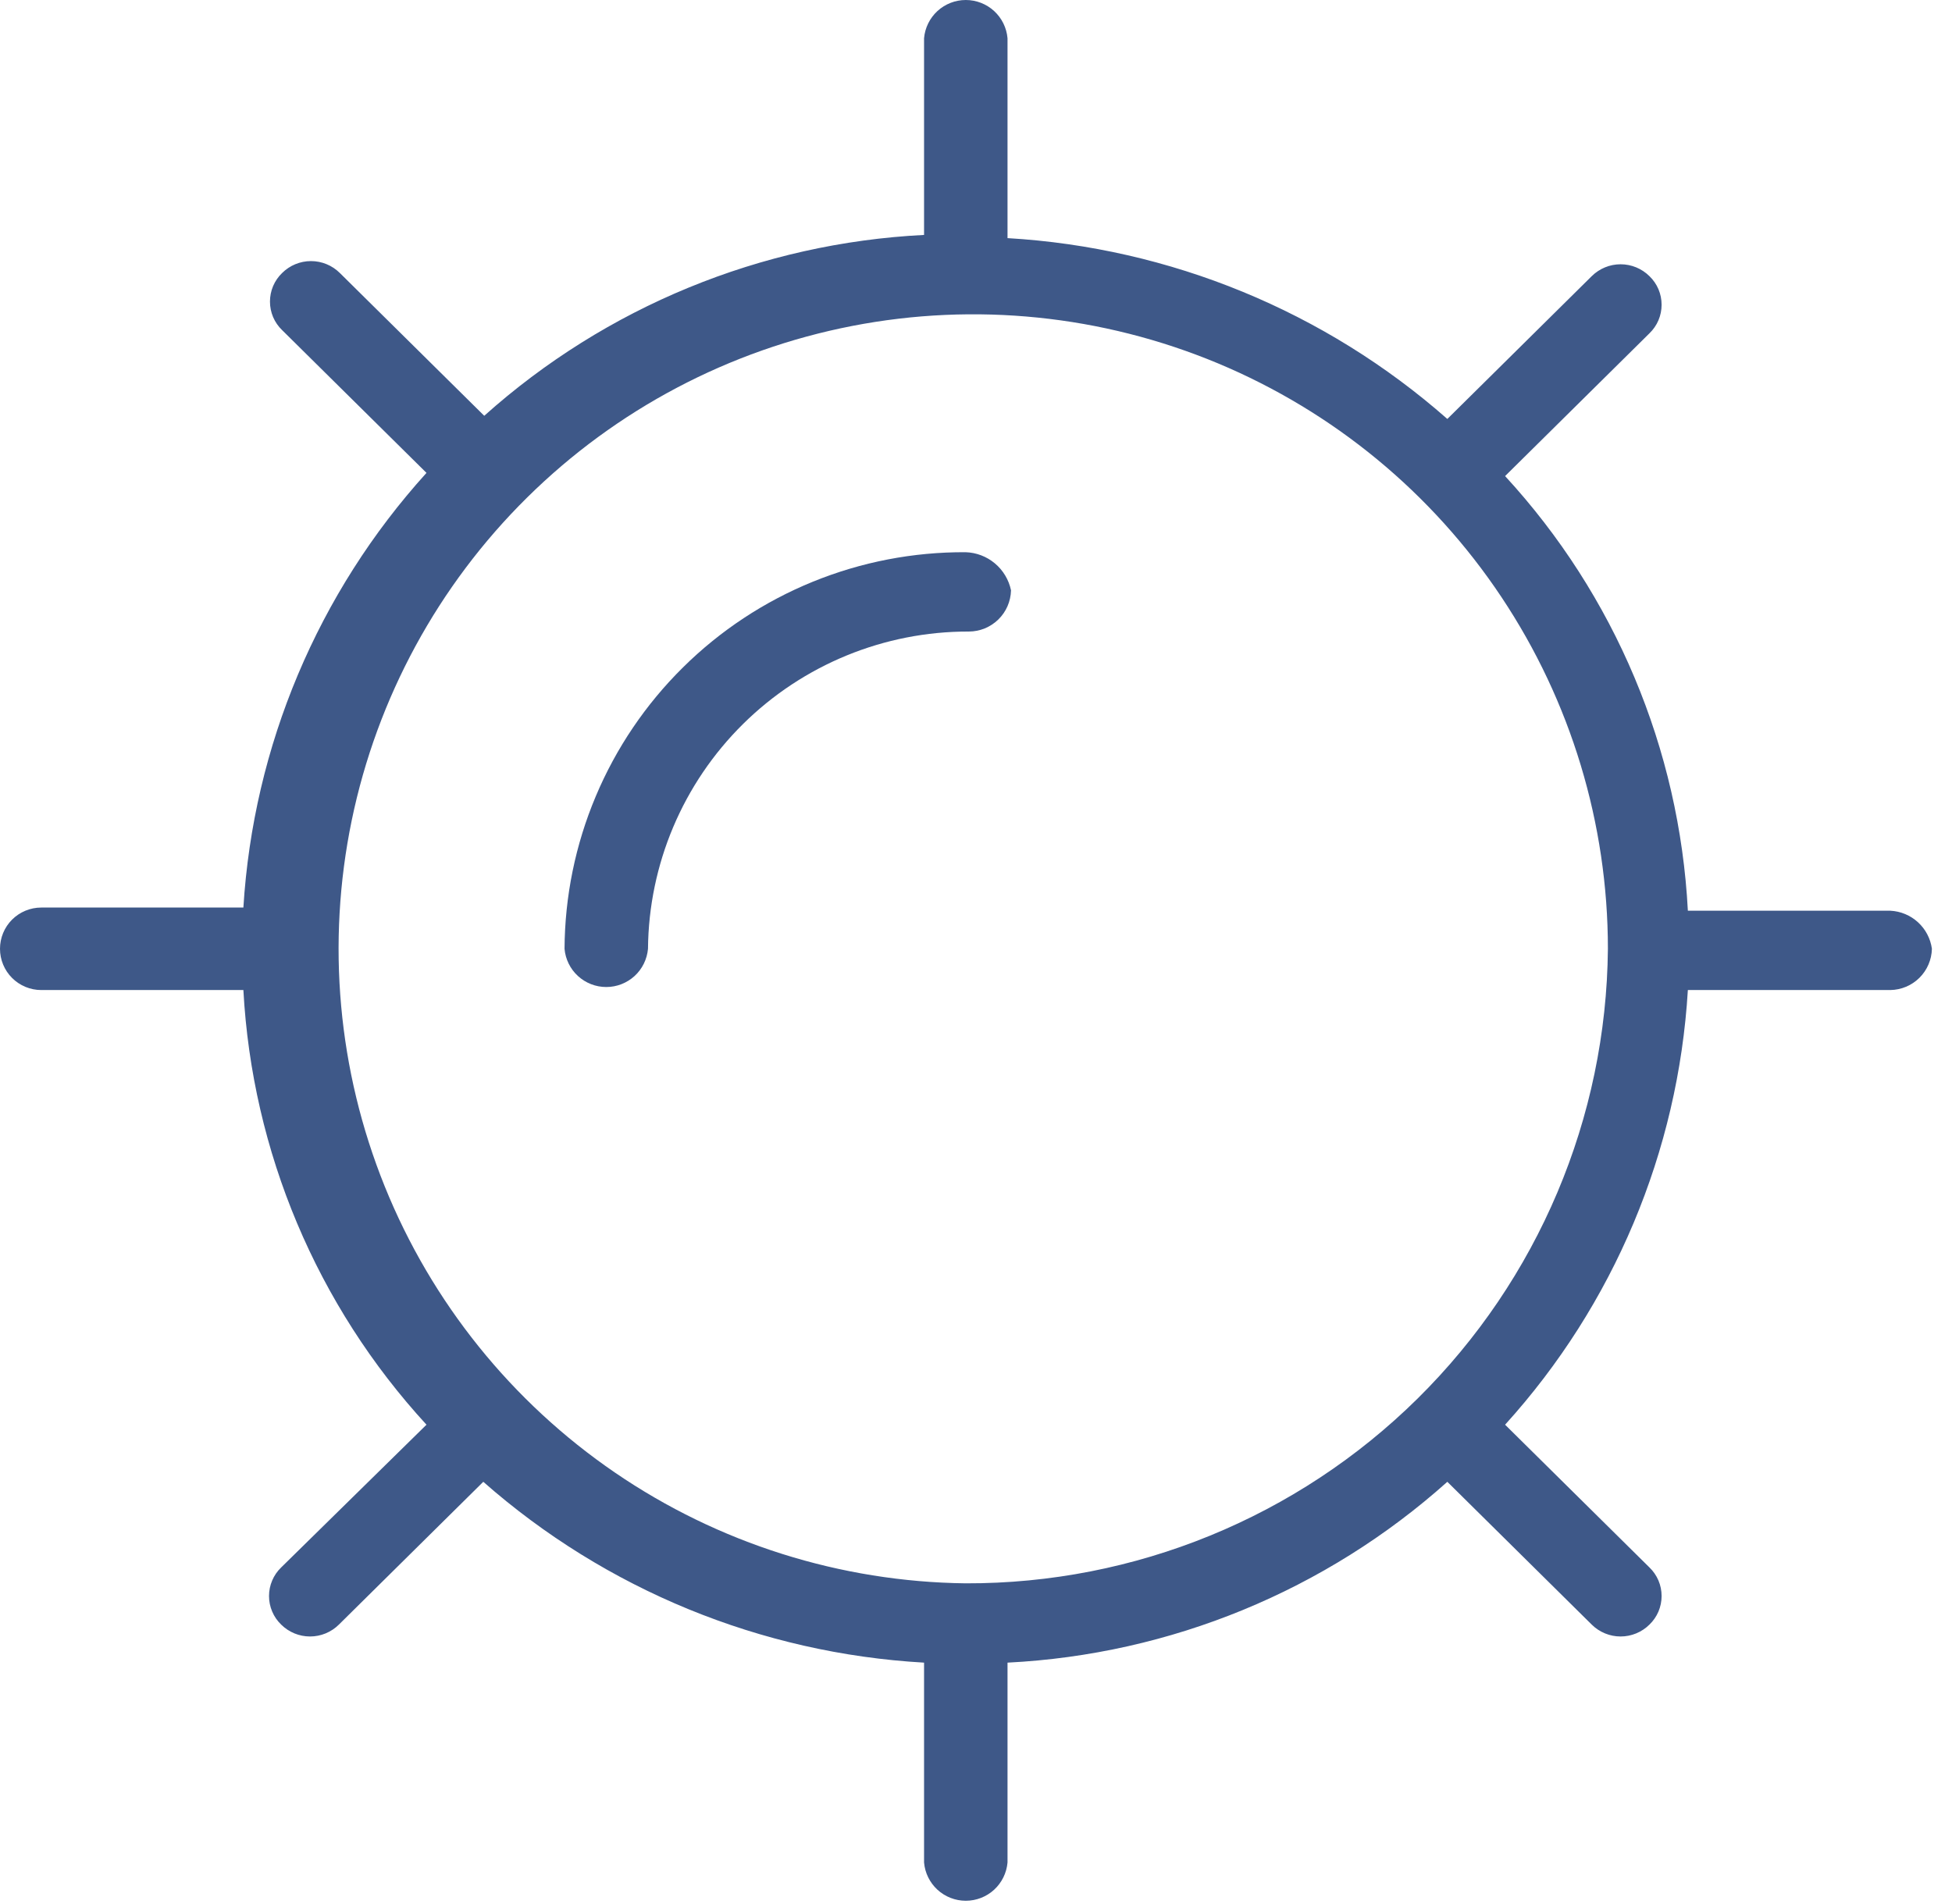 <?xml version="1.0" encoding="UTF-8"?> <svg xmlns="http://www.w3.org/2000/svg" width="82" height="80" viewBox="0 0 82 80" fill="none"><path d="M40.564 23.202C38.364 23.19 36.183 23.611 34.145 24.442C32.107 25.272 30.253 26.496 28.689 28.044C27.124 29.591 25.879 31.431 25.026 33.46C24.172 35.488 23.727 37.664 23.715 39.865C23.753 40.303 23.954 40.712 24.279 41.009C24.603 41.306 25.028 41.471 25.468 41.471C25.908 41.471 26.332 41.306 26.657 41.009C26.981 40.712 27.182 40.303 27.221 39.865C27.252 36.314 28.687 32.919 31.212 30.422C33.737 27.925 37.147 26.527 40.698 26.535C41.161 26.535 41.606 26.353 41.938 26.029C42.269 25.706 42.46 25.265 42.471 24.802C42.378 24.36 42.14 23.962 41.794 23.672C41.449 23.382 41.016 23.216 40.564 23.202Z" fill="#3E5888"></path><path d="M79.409 38.265H70.904C70.551 31.469 67.835 25.01 63.226 20.003L69.291 14.004C69.453 13.848 69.581 13.662 69.669 13.456C69.756 13.25 69.801 13.028 69.801 12.804C69.801 12.58 69.756 12.358 69.669 12.152C69.581 11.946 69.453 11.76 69.291 11.604C68.969 11.284 68.533 11.104 68.078 11.104C67.624 11.104 67.188 11.284 66.865 11.604L60.8 17.603C55.662 13.079 49.158 10.404 42.324 10.005V1.607C42.286 1.168 42.084 0.76 41.76 0.462C41.435 0.165 41.011 0 40.571 0C40.131 0 39.707 0.165 39.382 0.462C39.058 0.76 38.856 1.168 38.818 1.607V9.871C31.971 10.215 25.45 12.897 20.342 17.47L14.277 11.471C13.955 11.15 13.518 10.97 13.064 10.97C12.609 10.97 12.173 11.15 11.851 11.471C11.689 11.627 11.561 11.813 11.473 12.019C11.386 12.225 11.341 12.447 11.341 12.671C11.341 12.895 11.386 13.117 11.473 13.323C11.561 13.529 11.689 13.715 11.851 13.87L17.916 19.869C13.354 24.907 10.641 31.348 10.224 38.132H1.733C1.273 38.132 0.833 38.315 0.507 38.639C0.182 38.964 0 39.405 0 39.865C0 40.325 0.182 40.765 0.507 41.09C0.833 41.415 1.273 41.598 1.733 41.598H10.224C10.592 48.393 13.311 54.85 17.916 59.861L11.811 65.859C11.649 66.015 11.521 66.201 11.434 66.407C11.346 66.613 11.301 66.835 11.301 67.059C11.301 67.283 11.346 67.504 11.434 67.711C11.521 67.917 11.649 68.103 11.811 68.259C12.133 68.579 12.569 68.759 13.024 68.759C13.478 68.759 13.915 68.579 14.237 68.259L20.302 62.26C25.45 66.793 31.97 69.468 38.818 69.858V78.256C38.856 78.695 39.058 79.103 39.382 79.401C39.707 79.698 40.131 79.863 40.571 79.863C41.011 79.863 41.435 79.698 41.76 79.401C42.084 79.103 42.286 78.695 42.324 78.256V69.858C49.171 69.514 55.692 66.832 60.8 62.26L66.865 68.259C67.188 68.579 67.624 68.759 68.078 68.759C68.533 68.759 68.969 68.579 69.291 68.259C69.453 68.103 69.581 67.917 69.669 67.711C69.756 67.504 69.801 67.283 69.801 67.059C69.801 66.835 69.756 66.613 69.669 66.407C69.581 66.201 69.453 66.015 69.291 65.859L63.226 59.861C67.79 54.825 70.499 48.382 70.904 41.598H79.409C79.868 41.591 80.306 41.407 80.632 41.084C80.958 40.76 81.145 40.324 81.156 39.865C81.097 39.436 80.89 39.042 80.571 38.75C80.253 38.458 79.841 38.286 79.409 38.265ZM40.564 66.526C35.306 66.463 30.183 64.845 25.841 61.878C21.499 58.91 18.131 54.725 16.162 49.848C14.193 44.971 13.711 39.621 14.775 34.47C15.84 29.32 18.404 24.599 22.145 20.903C25.886 17.206 30.637 14.698 35.8 13.695C40.962 12.692 46.306 13.239 51.16 15.265C56.013 17.293 60.158 20.709 63.073 25.087C65.989 29.464 67.545 34.605 67.545 39.865C67.482 46.972 64.609 53.764 59.553 58.76C54.498 63.755 47.671 66.547 40.564 66.526Z" fill="#3E5888"></path></svg> 